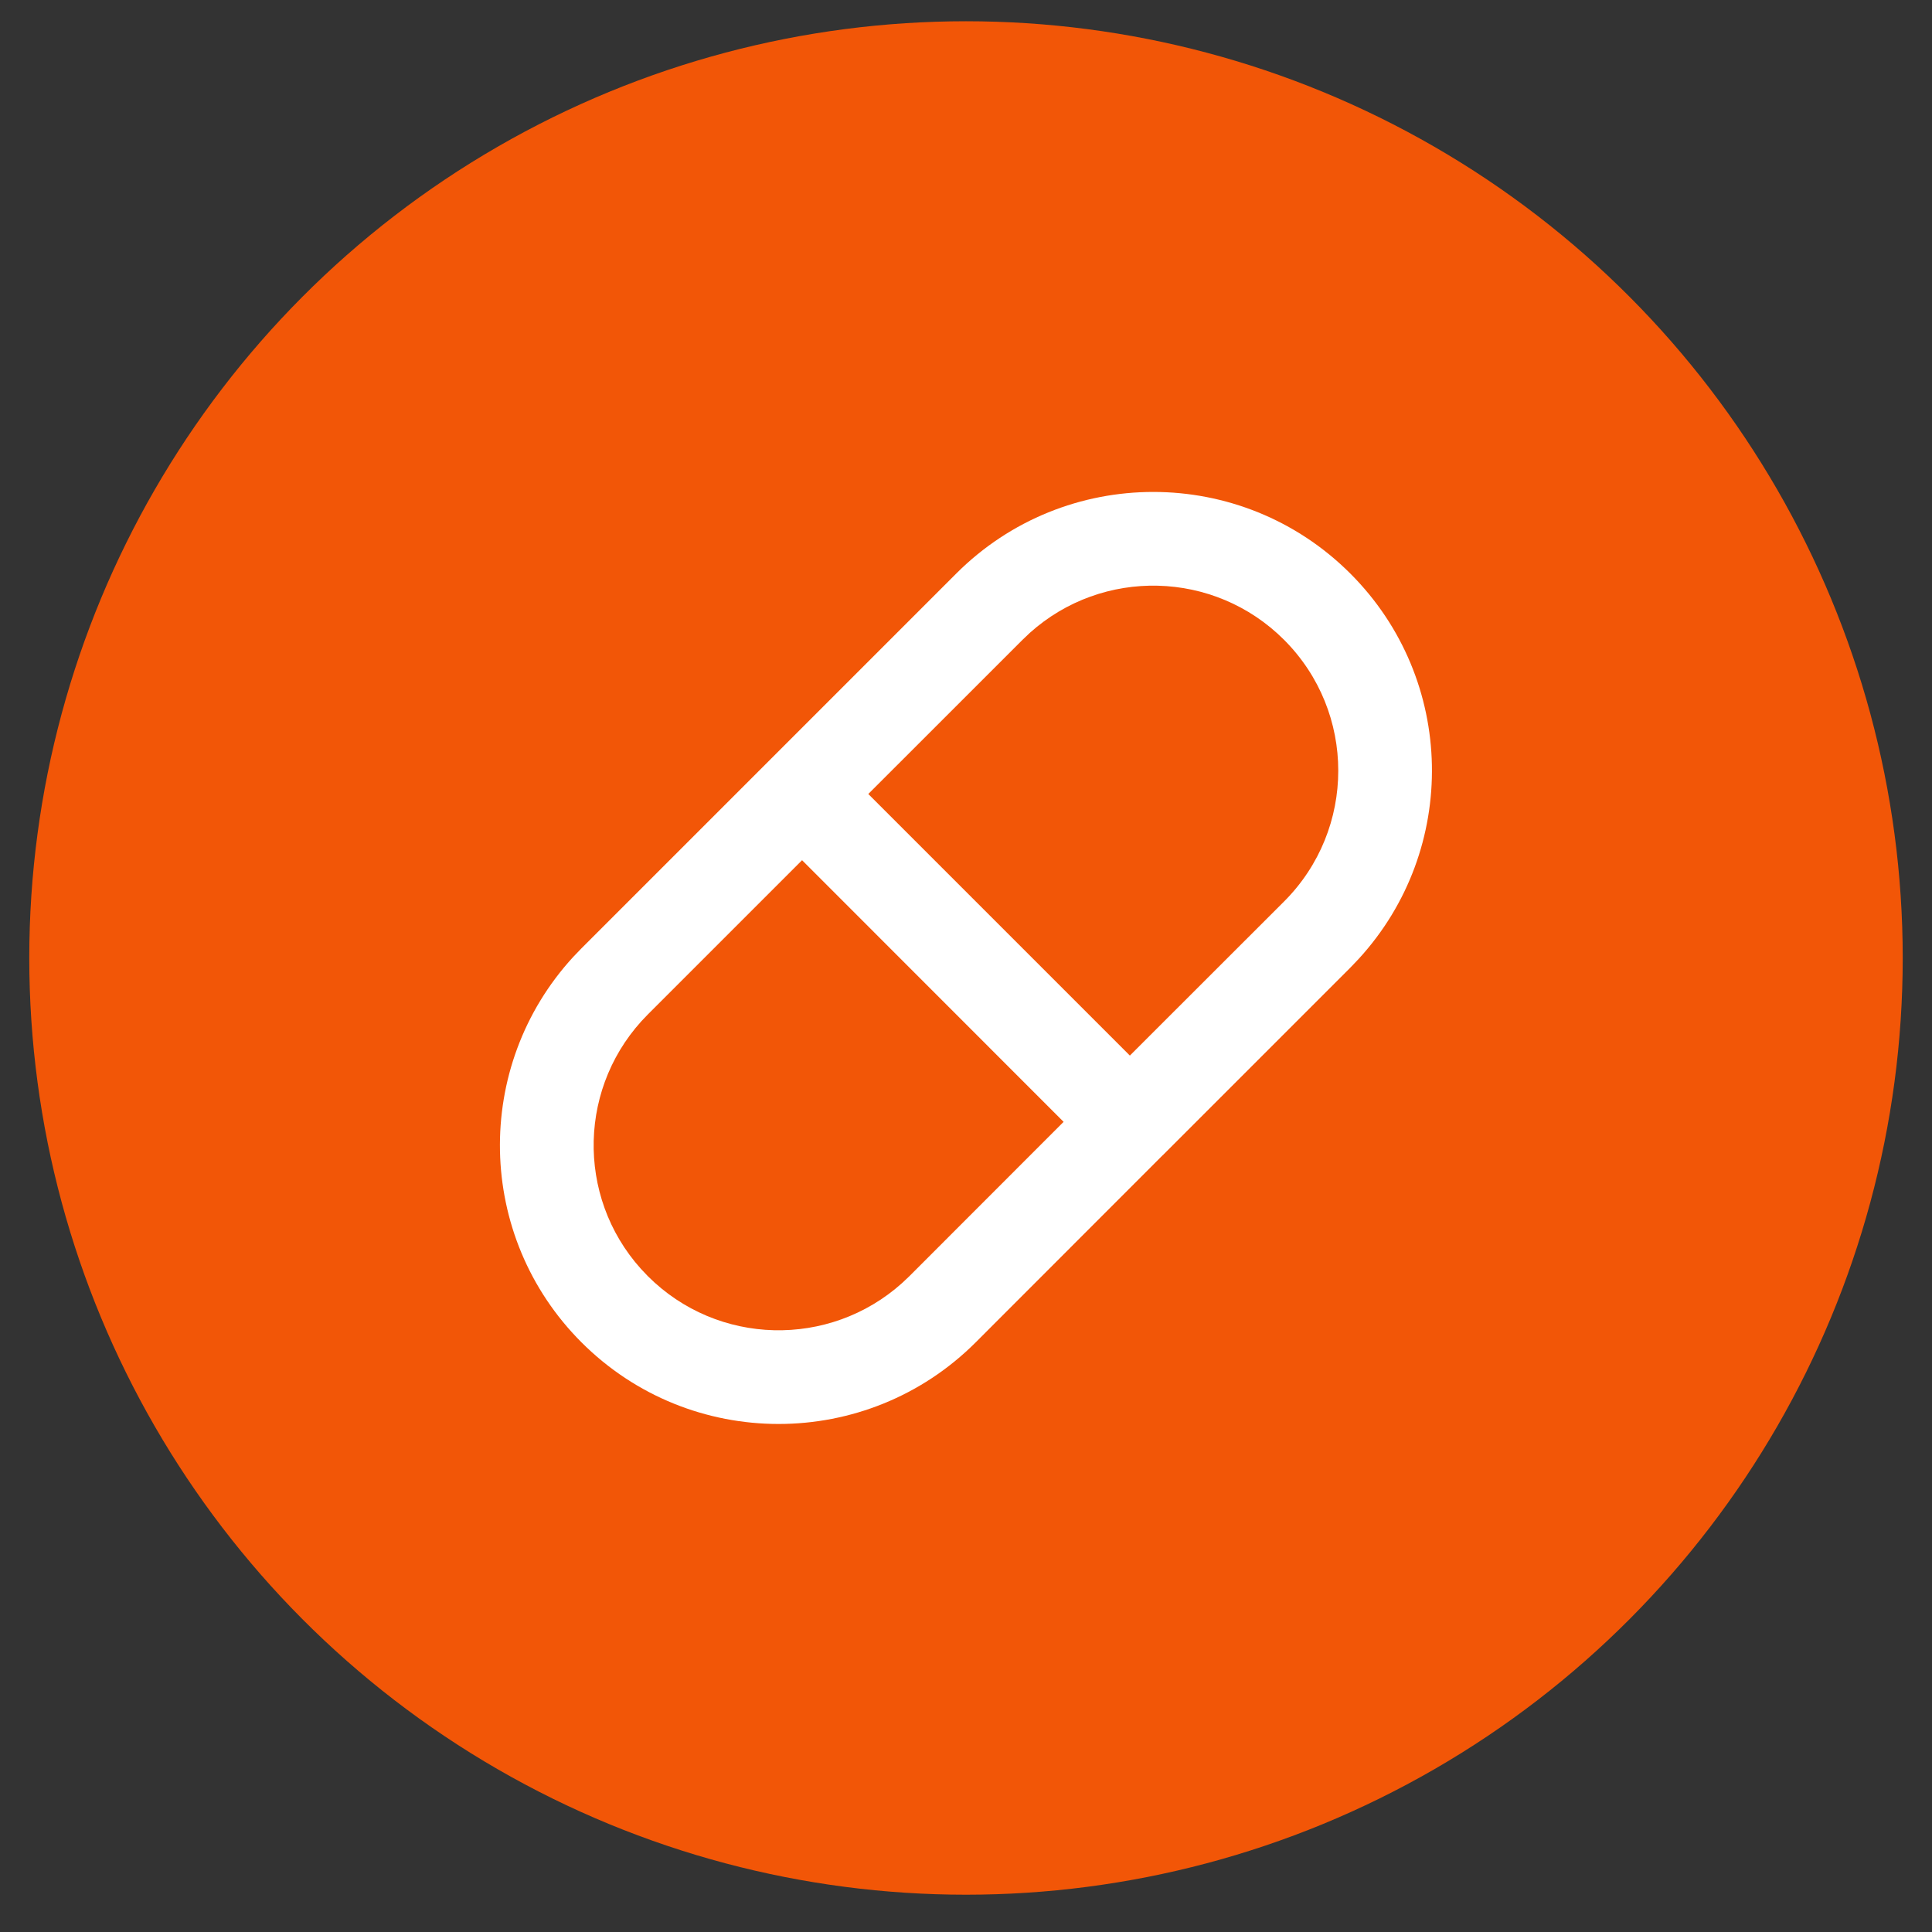 <svg width="33" height="33" viewBox="0 0 33 33" fill="none" xmlns="http://www.w3.org/2000/svg">
<rect x="0" y="0" width="33" height="33" fill="#333333" stroke="none"/>
<circle cx="16.5" cy="16.363" r="16" fill="#F25607"/>
<rect width="19.2" height="19.2" transform="translate(6.9 6.762)" fill="#F25607"/>
<path d="M16.333 9.797C18.192 7.938 21.206 7.938 23.065 9.797C24.875 11.607 24.922 14.511 23.207 16.379L23.065 16.528L19.873 19.72C19.871 19.723 19.868 19.726 19.866 19.729C19.864 19.73 19.861 19.731 19.86 19.732L16.665 22.929C14.806 24.787 11.792 24.787 9.933 22.929C8.123 21.119 8.076 18.213 9.79 16.346L9.933 16.197L16.333 9.797ZM11.066 17.327C9.872 18.522 9.833 20.431 10.946 21.671L11.065 21.797C12.258 22.99 14.167 23.029 15.408 21.916L15.534 21.797L18.167 19.162L13.7 14.693L11.066 17.327ZM21.933 10.929C20.74 9.736 18.831 9.696 17.59 10.81L17.465 10.929L14.831 13.562L19.299 18.03L21.933 15.398C23.167 14.164 23.167 12.163 21.933 10.929Z" fill="white"/>
</svg>
